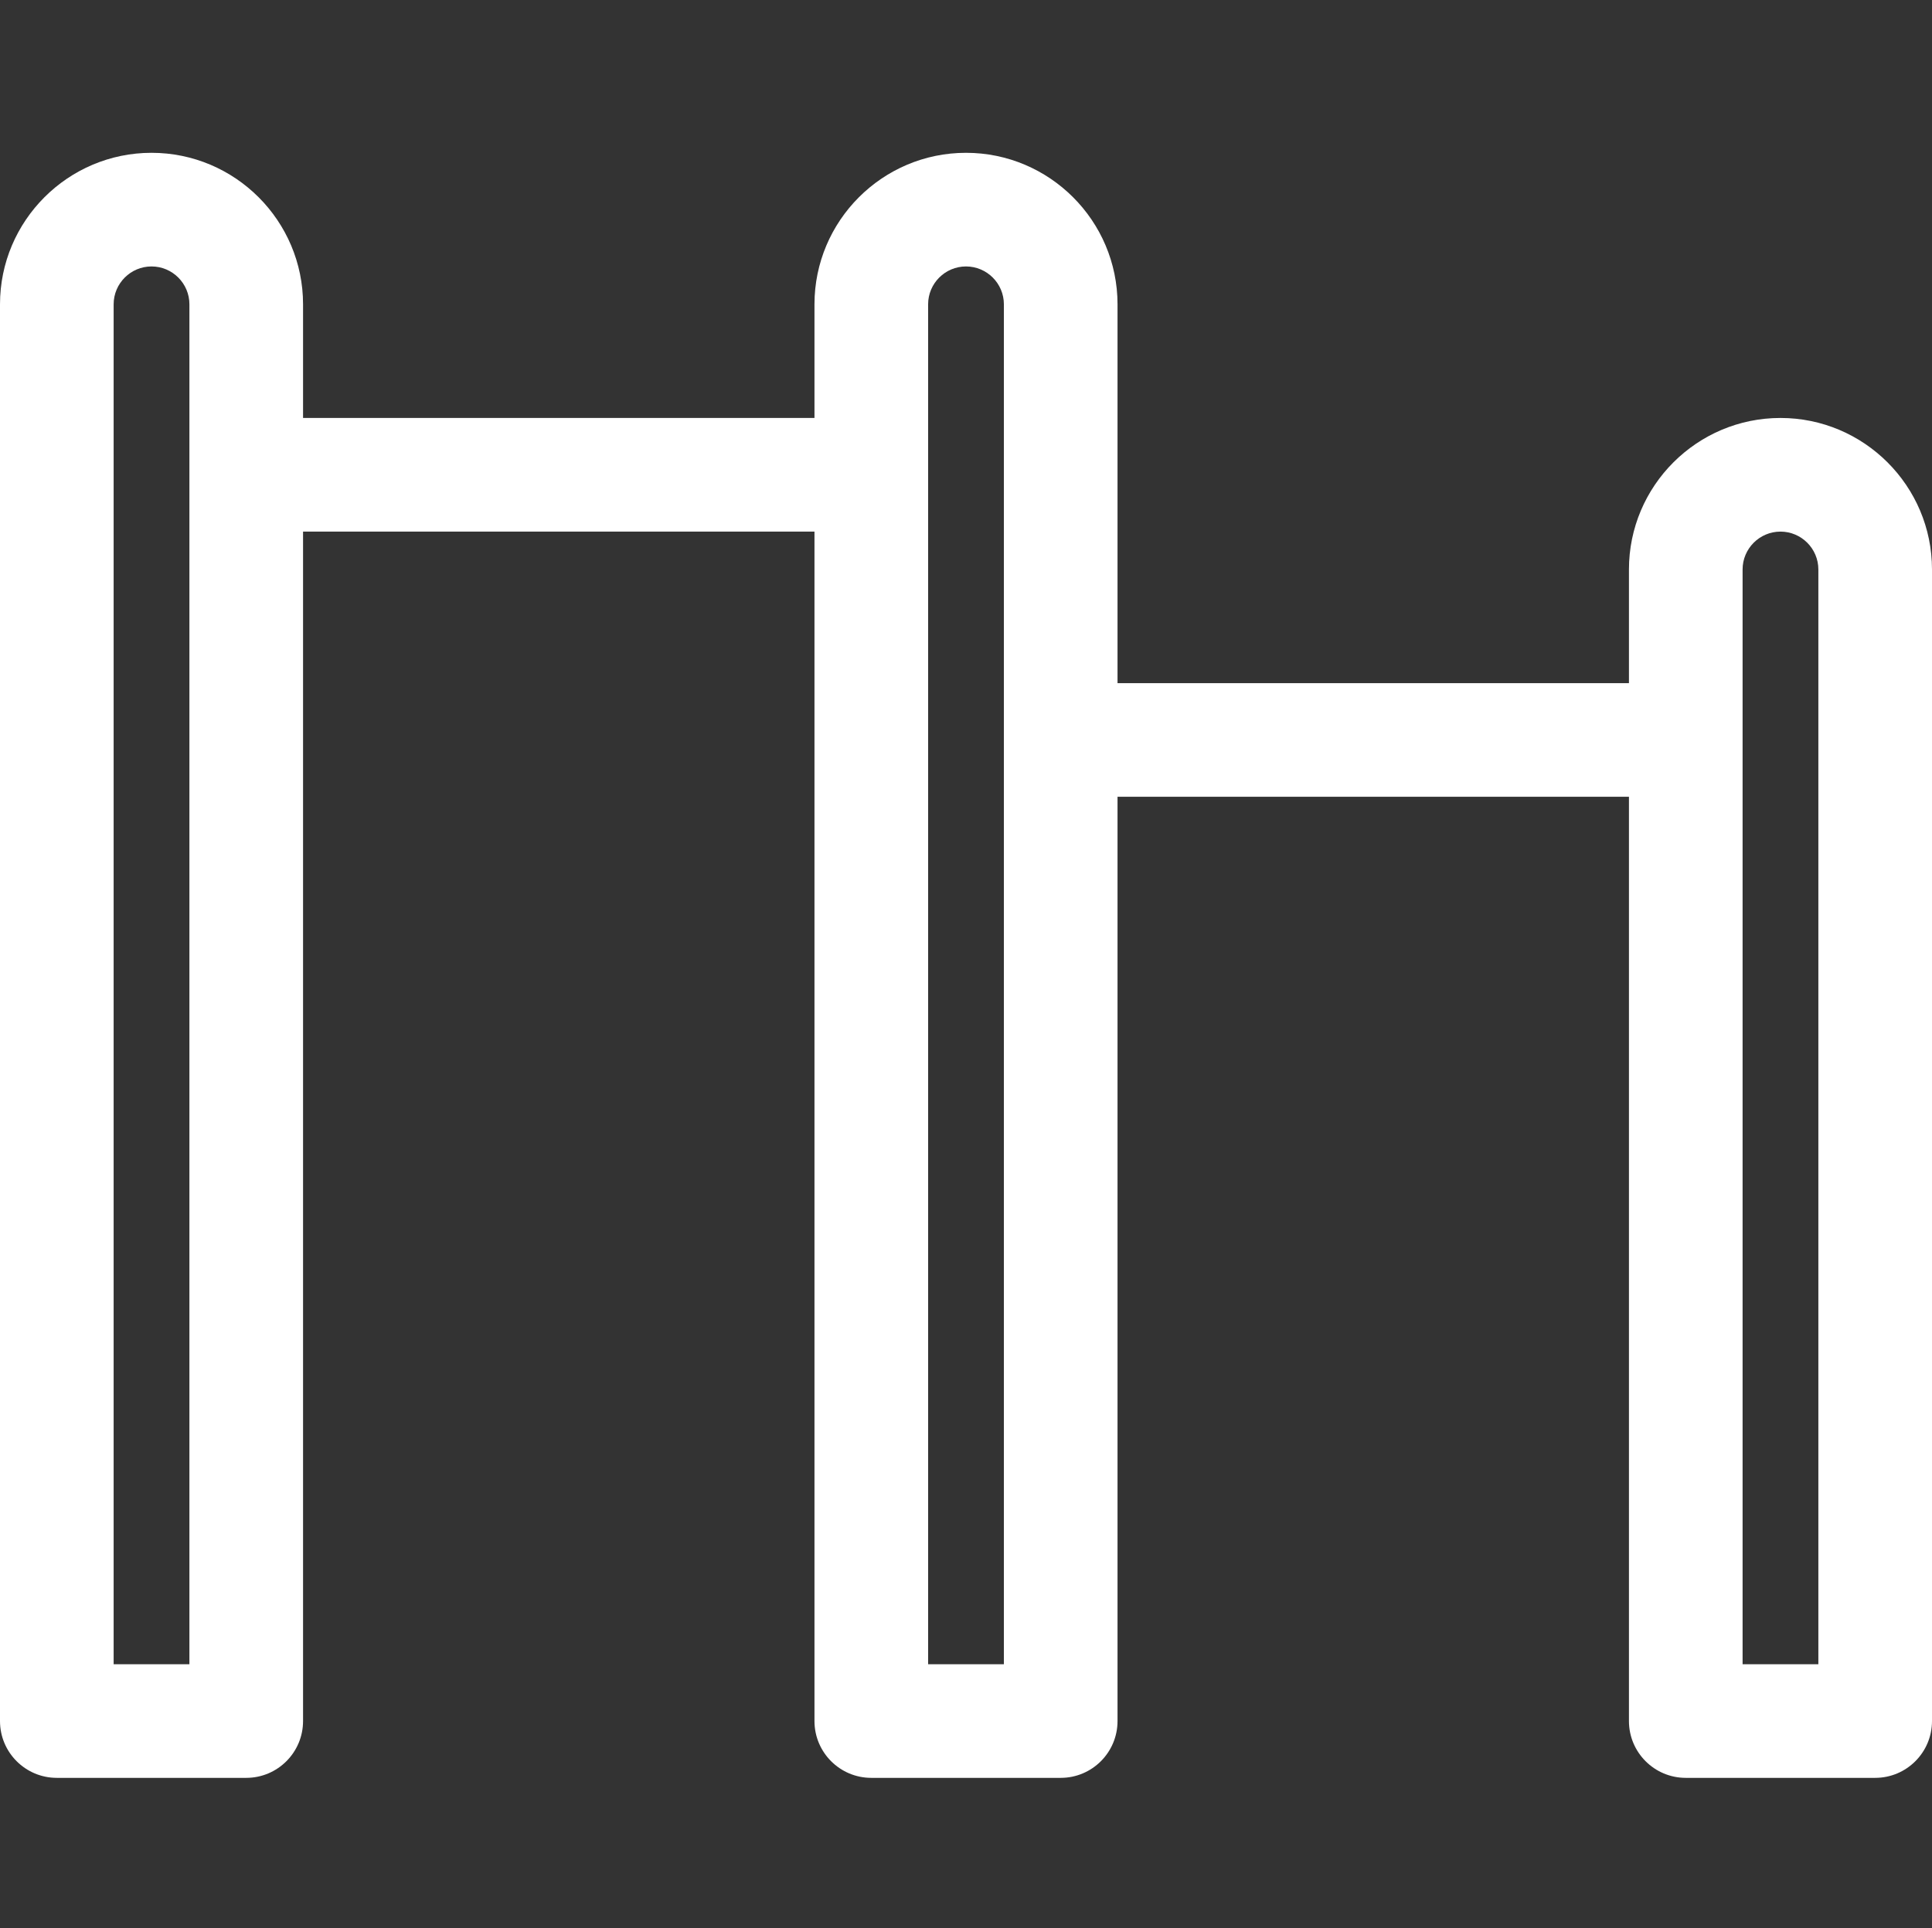 <?xml version="1.0" encoding="UTF-8"?> <svg xmlns="http://www.w3.org/2000/svg" width="512" height="511" viewBox="0 0 512 511" fill="none"><rect x="0" y="0" width="512" height="511" fill="#333333" stroke="none"/><path d="M471.844 110.773C449.699 110.773 431.688 128.789 431.688 150.93V181.051H296.156V80.656C296.156 58.516 278.141 40.5 256 40.5C233.859 40.5 215.844 58.516 215.844 80.656V110.773H80.312V80.656C80.312 58.516 62.301 40.5 40.156 40.5C18.016 40.5 0 58.516 0 80.656V456.125C0 464.441 6.742 471.184 15.059 471.184H65.254C73.57 471.184 80.312 464.441 80.312 456.125V140.891H215.844V456.125C215.844 464.441 222.586 471.184 230.902 471.184H281.098C289.414 471.184 296.156 464.441 296.156 456.125V211.168H431.688V456.125C431.688 464.441 438.43 471.184 446.746 471.184H496.941C505.258 471.184 512 464.441 512 456.125V150.93C512 128.789 493.984 110.773 471.844 110.773ZM50.195 441.066H30.117V80.656C30.117 75.121 34.621 70.617 40.156 70.617C45.691 70.617 50.195 75.121 50.195 80.656V441.066ZM266.039 441.066H245.961V80.656C245.961 75.121 250.465 70.617 256 70.617C261.535 70.617 266.039 75.121 266.039 80.656V441.066ZM481.883 441.066H461.805V150.93C461.805 145.395 466.309 140.891 471.844 140.891C477.379 140.891 481.883 145.395 481.883 150.93V441.066Z" fill="white"></path></svg> 